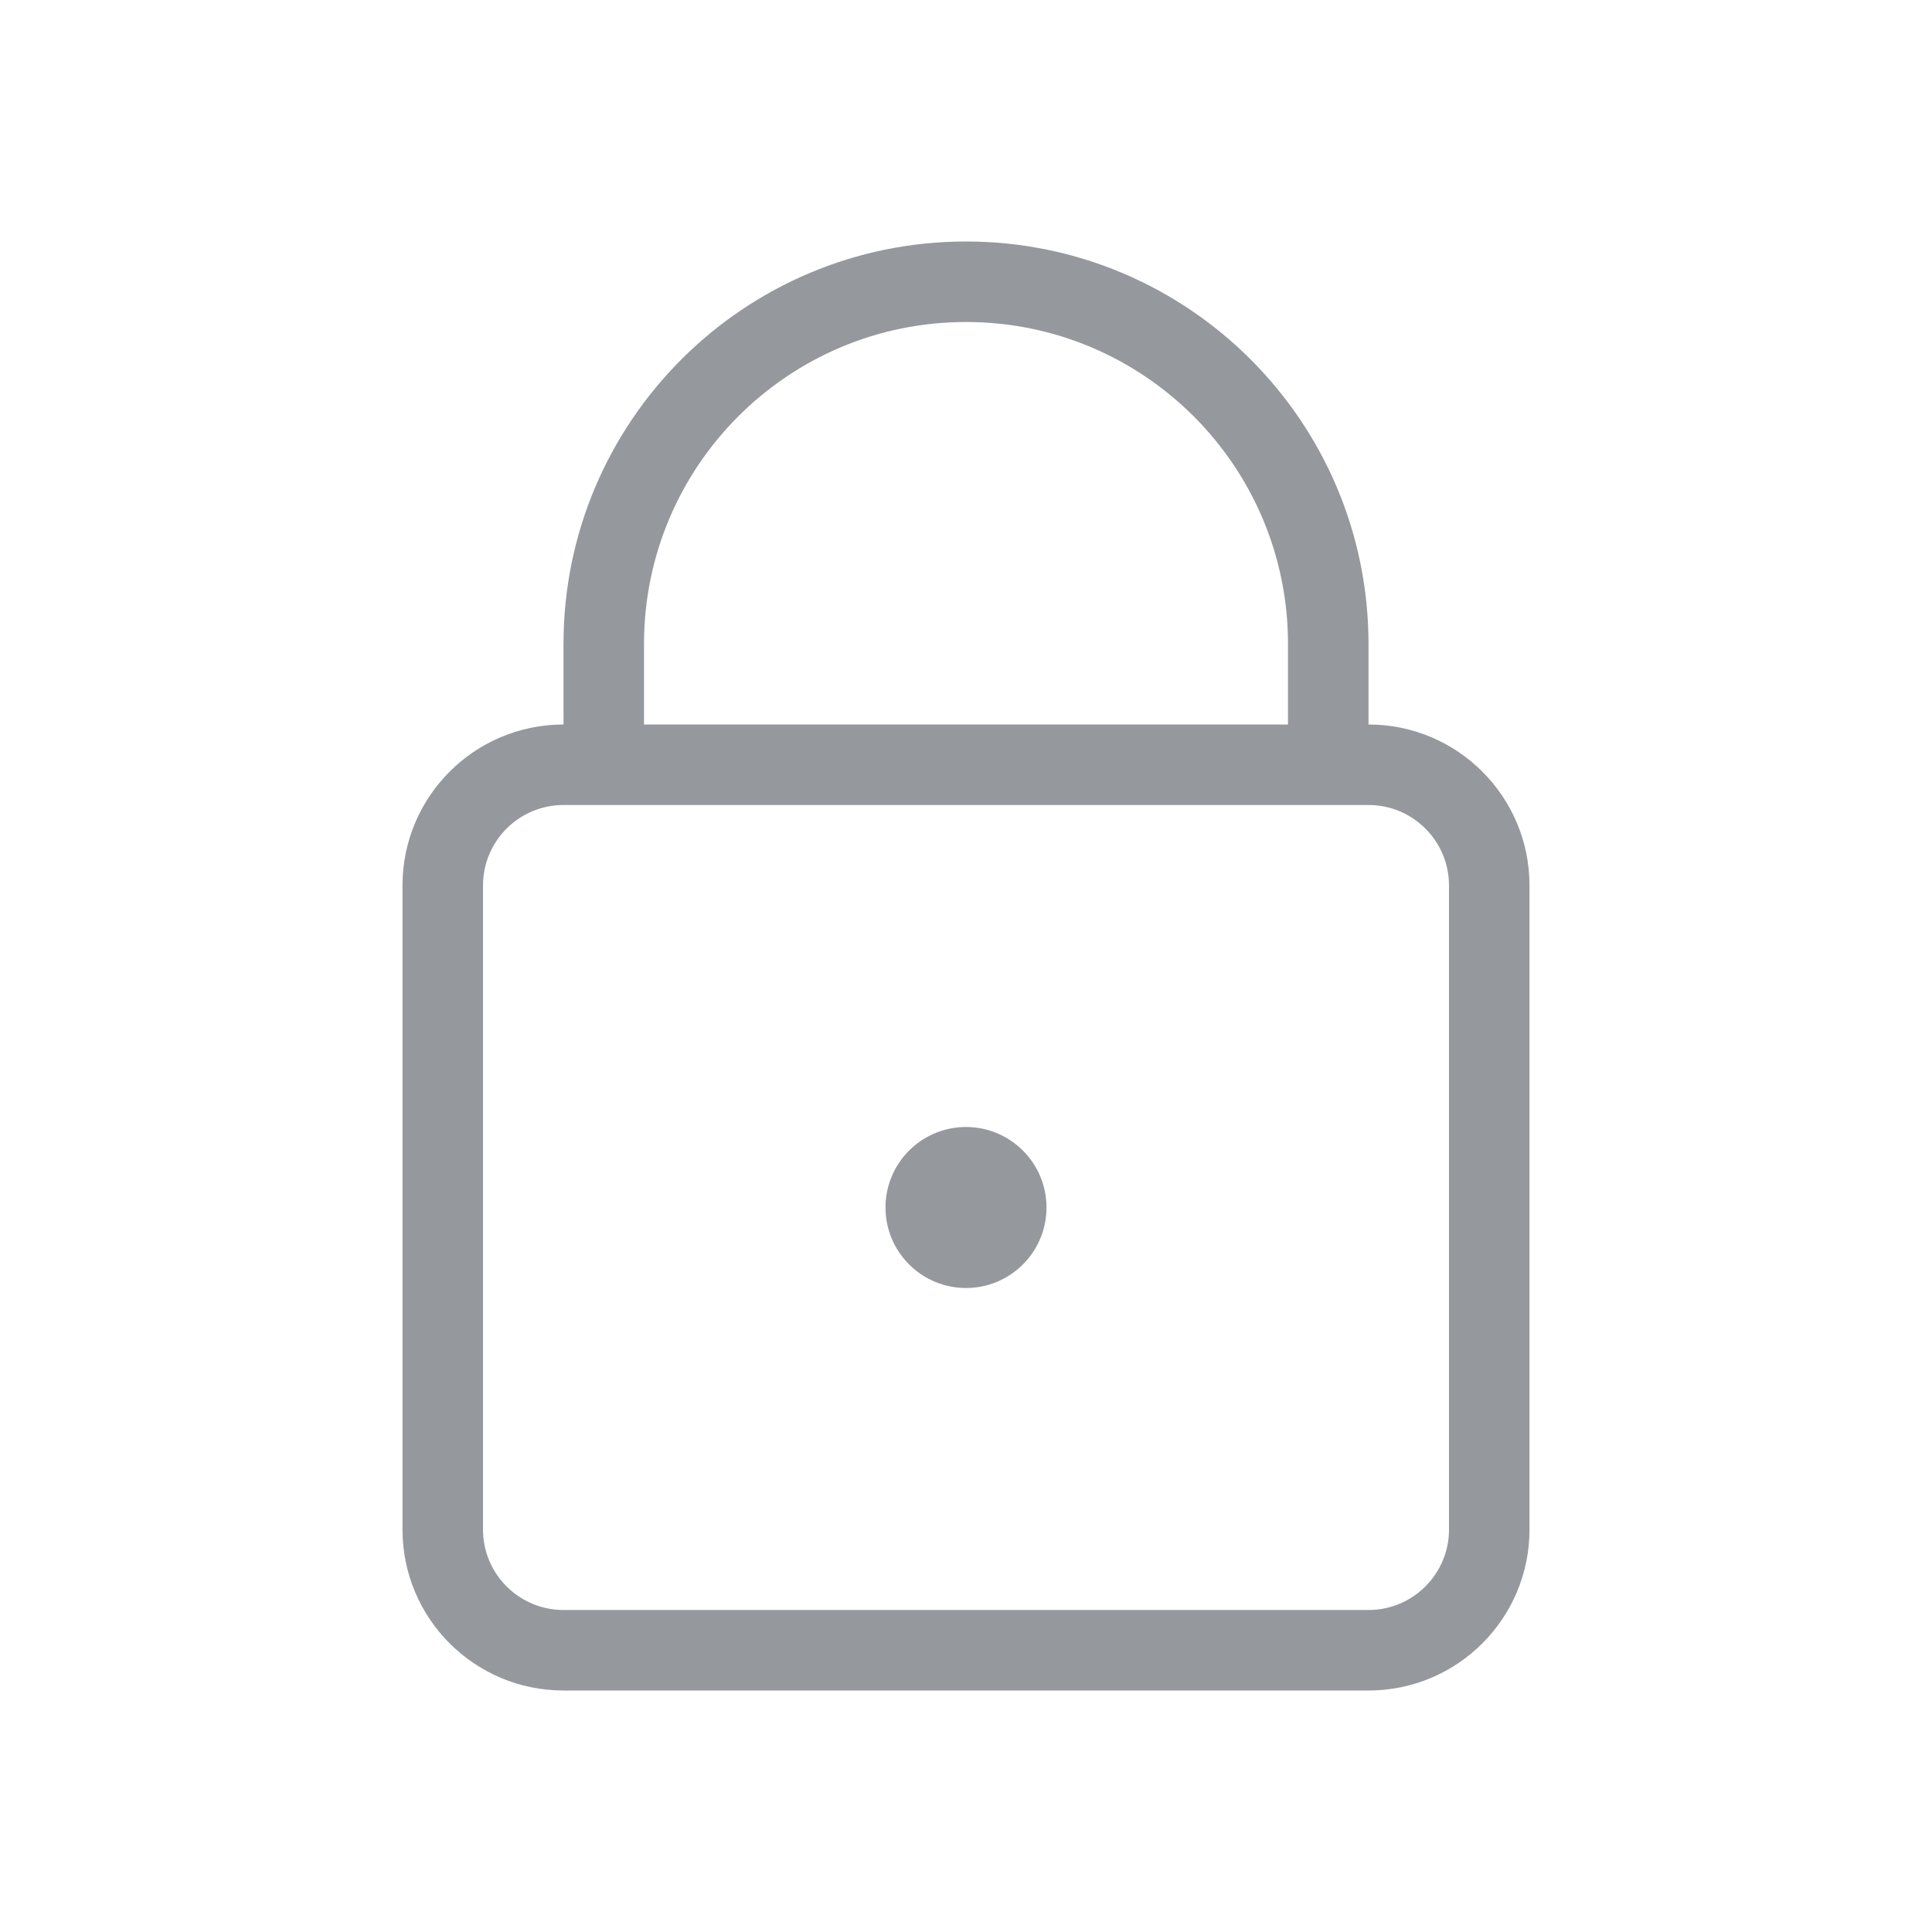 <svg width="24" height="24" viewBox="0 0 24 24" fill="none" xmlns="http://www.w3.org/2000/svg">
<path d="M12 16C12.552 16 13 15.552 13 15C13 14.448 12.552 14 12 14C11.448 14 11 14.448 11 15C11 15.552 11.448 16 12 16Z" fill="#95989C"/>
<path fill-rule="evenodd" clip-rule="evenodd" d="M17 8V9C18.105 9 19 9.895 19 11V19C19 20.105 18.105 21 17 21H7C5.895 21 5 20.105 5 19V11C5 9.895 5.895 9 7 9V8C7 5.239 9.239 3 12 3C14.761 3 17 5.239 17 8ZM12 4C9.791 4 8 5.791 8 8V9H16V8C16 5.791 14.209 4 12 4ZM7 10C6.448 10 6 10.448 6 11V19C6 19.552 6.448 20 7 20H17C17.552 20 18 19.552 18 19V11C18 10.448 17.552 10 17 10H7Z" fill="#95989C"/>
</svg>
